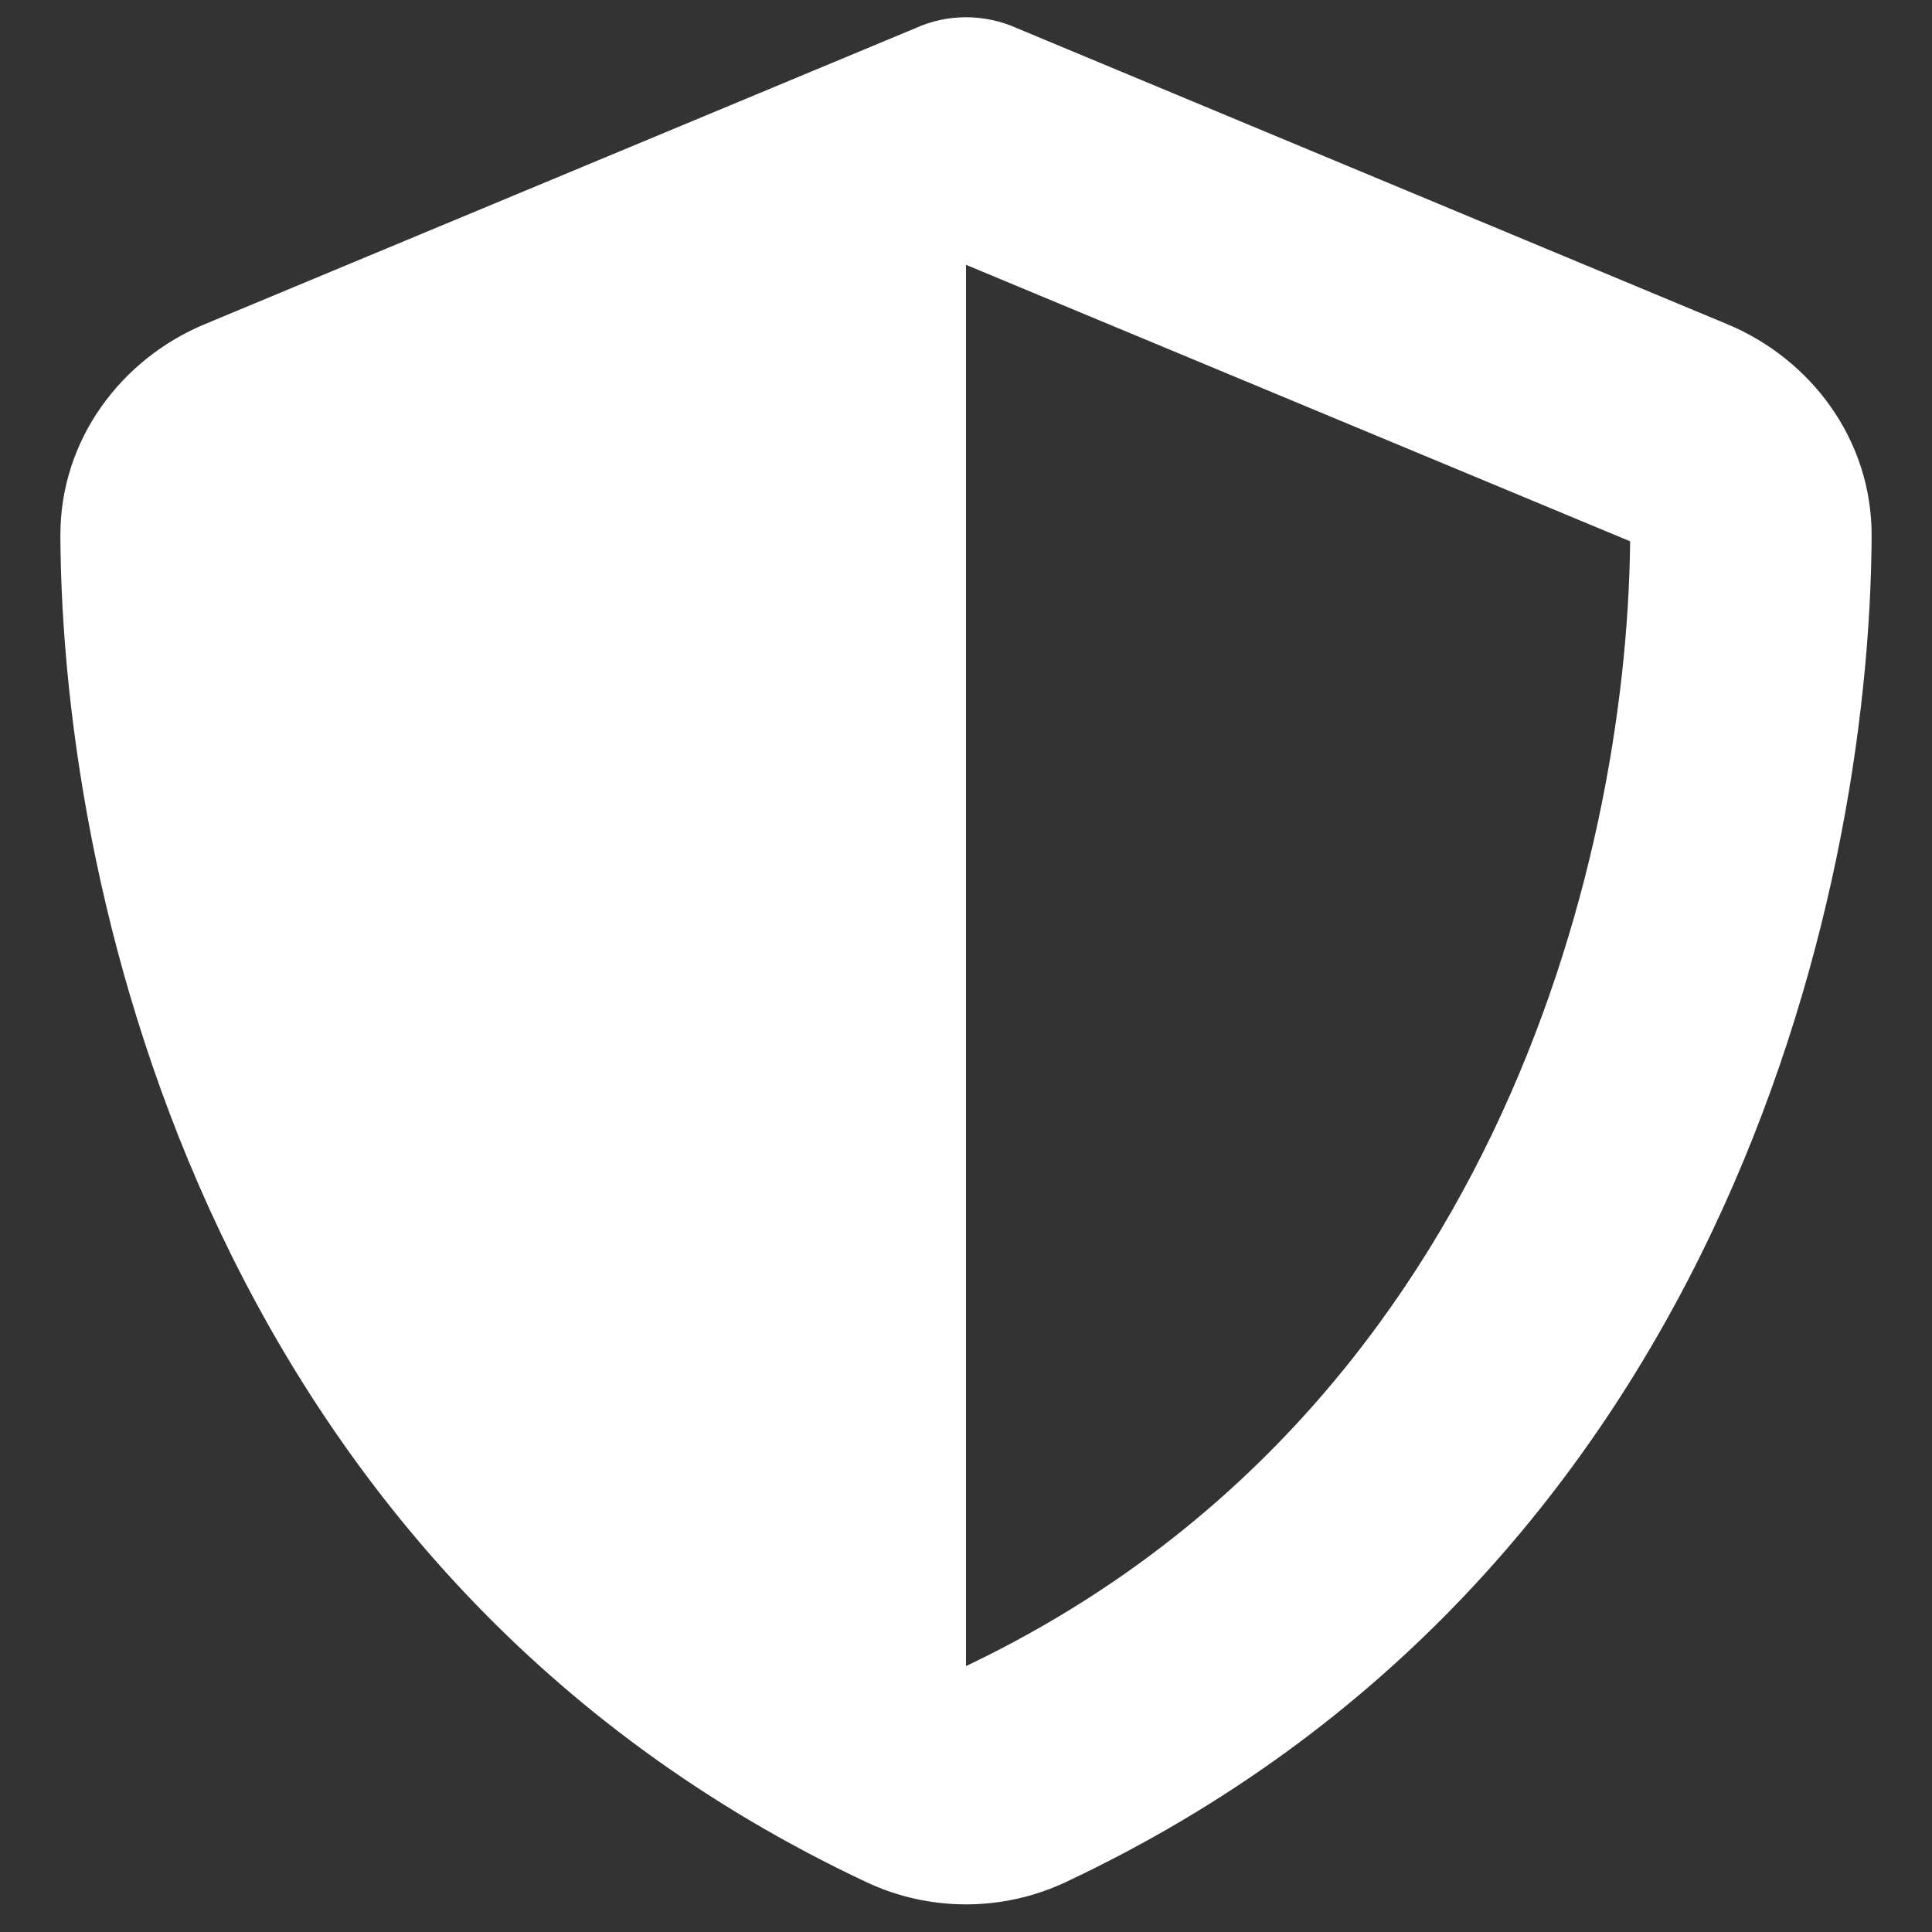 <svg width="56" height="56" viewBox="0 0 56 56" fill="none" xmlns="http://www.w3.org/2000/svg">
<rect x="0" y="0" width="56" height="56" fill="#333333" stroke="none"/>
<g clip-path="url(#clip0_167_239)">
<path d="M28 0.5C28.503 0.5 29.006 0.607 29.466 0.812L50.061 9.395C52.467 10.394 54.261 12.725 54.25 15.539C54.195 26.195 49.733 45.692 30.888 54.555C29.061 55.414 26.939 55.414 25.113 54.555C6.267 45.692 1.805 26.195 1.75 15.539C1.739 12.725 3.533 10.394 5.939 9.395L26.545 0.812C26.994 0.607 27.497 0.5 28 0.5ZM28 7.676V48.292C43.094 41.105 47.152 25.218 47.25 15.69L28 7.676Z" fill="white"/>
</g>
<defs>
<clipPath id="clip0_167_239">
<rect width="56" height="55" fill="white" transform="translate(0 0.5)"/>
</clipPath>
</defs>
</svg>
